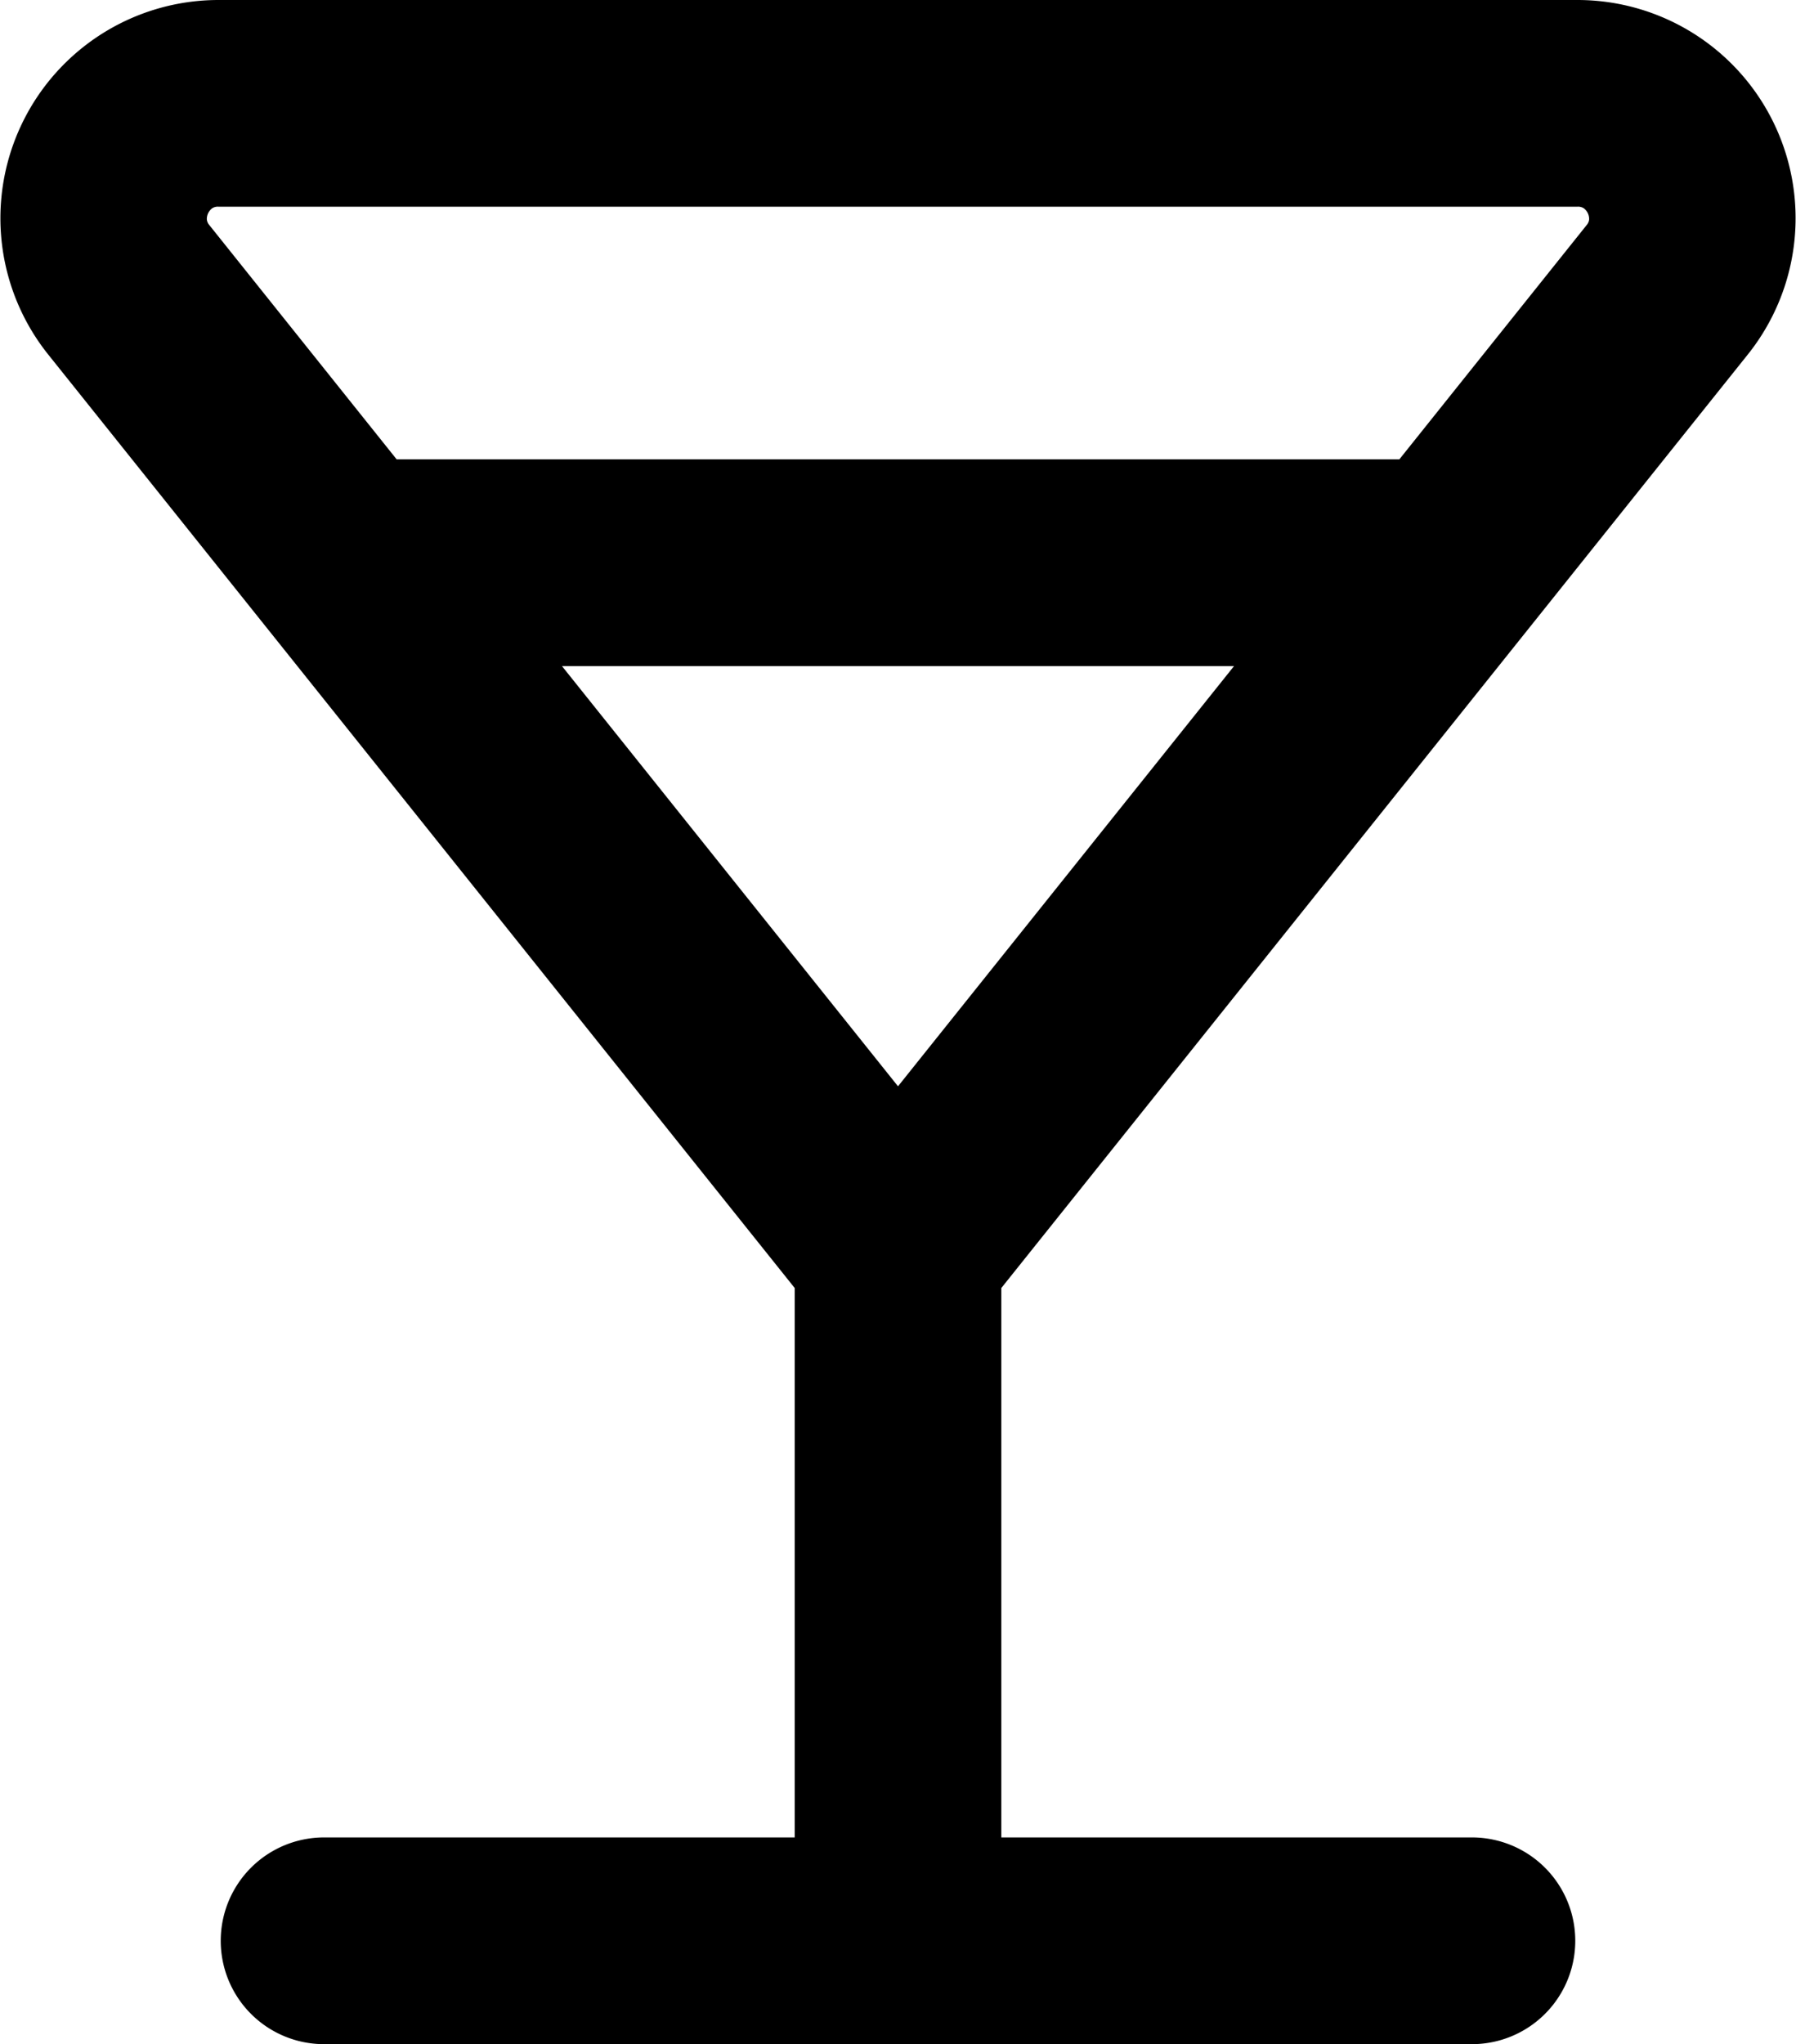 <svg xmlns="http://www.w3.org/2000/svg" width="72.577" height="82.57" viewBox="0 0 72.577 82.57"><path id="icon_02" d="M9.409,19.487a8.814,8.814,0,0,1,6.882-14.32H71.208a8.814,8.814,0,0,1,6.882,14.32L69.3,30.475l-.045.056L47.925,57.194V79.387H66.943a4.175,4.175,0,1,1,0,8.35H20.556a4.175,4.175,0,1,1,0-8.35H39.575V57.194L18.244,30.531l-.045-.056ZM30.17,32.072,43.75,49.046,57.329,32.072Zm33.839-8.35H23.49L15.929,14.27a.42.42,0,0,1-.109-.234.541.541,0,0,1,.22-.459.421.421,0,0,1,.25-.061H71.208a.42.42,0,0,1,.25.061.541.541,0,0,1,.22.459.419.419,0,0,1-.109.234Z" transform="translate(-7.461 -5.167)" fill-rule="evenodd"></path></svg>